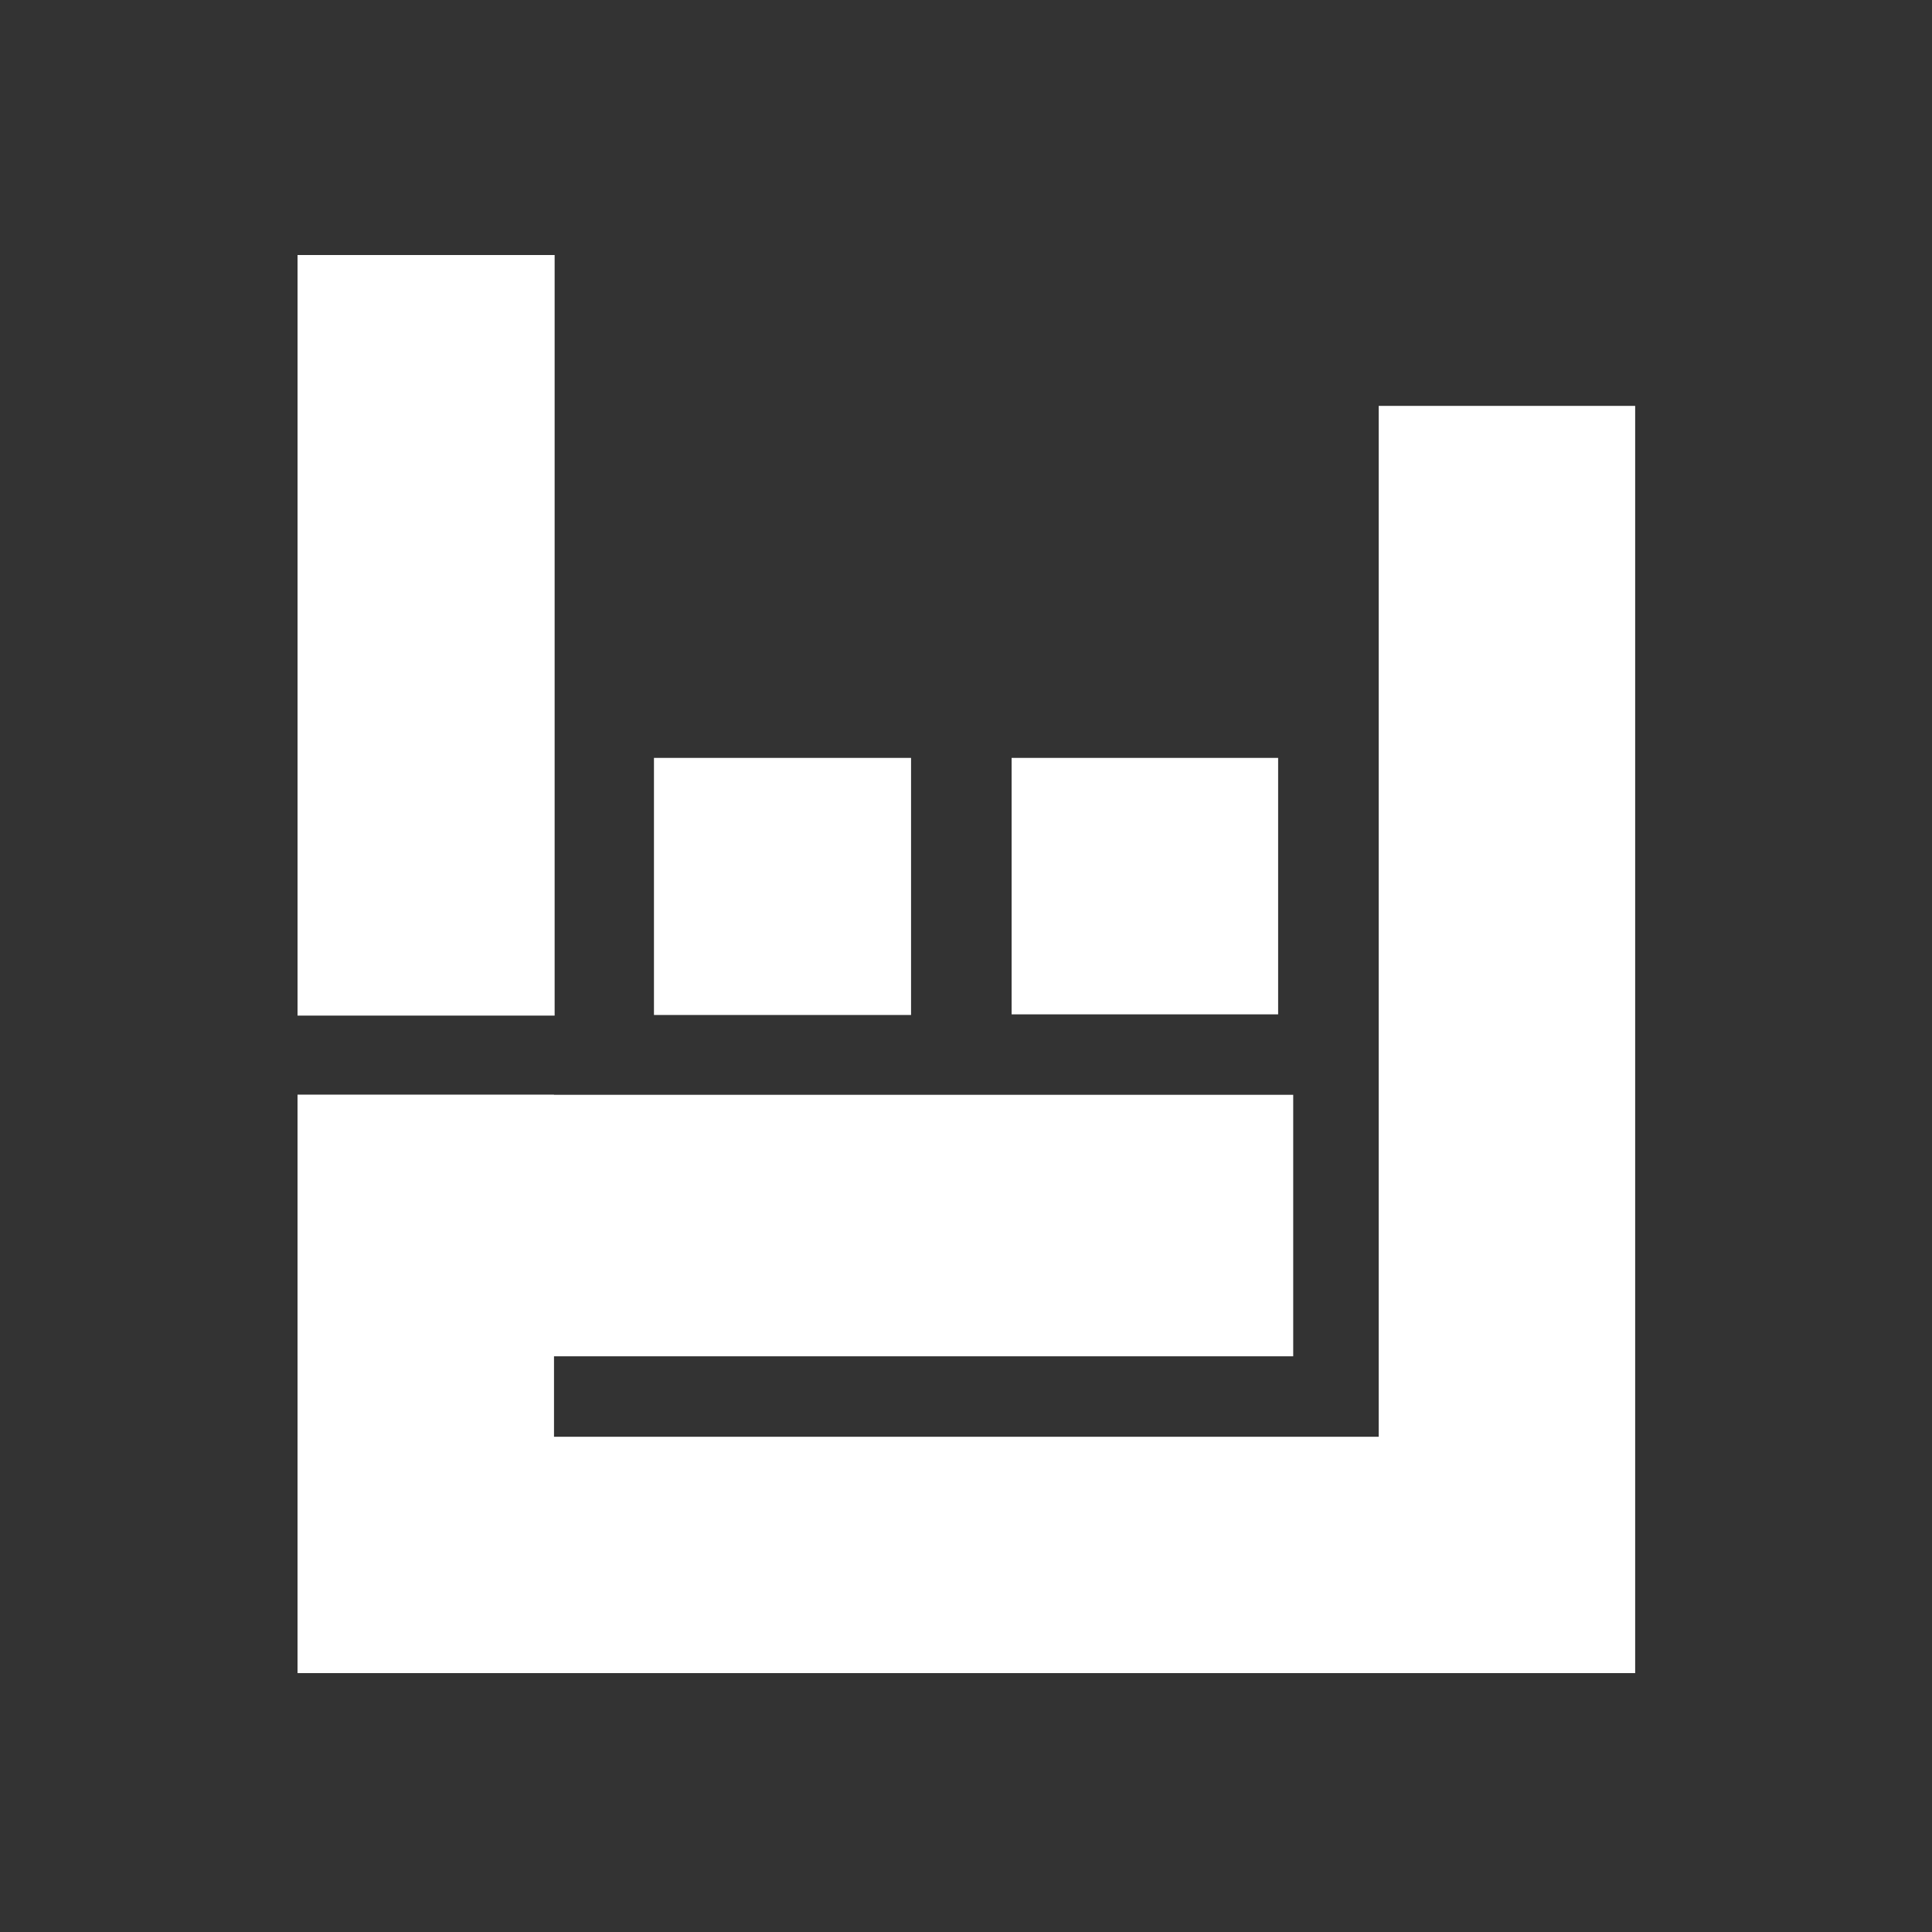 <svg width="256" height="256" viewBox="0 0 256 256" fill="none" xmlns="http://www.w3.org/2000/svg">
<rect x="0" y="0" width="256" height="256" fill="#333333" stroke="none"/>
<rect width="131.933" height="34.649" transform="translate(39.424 145.068)" fill="white"/>
<rect width="175.91" height="31.317" transform="translate(39.426 190.379)" fill="white"/>
<rect width="76.627" height="33.983" transform="translate(73.408 145.068) rotate(90)" fill="white"/>
<rect width="167.914" height="33.983" transform="translate(216.668 53.782) rotate(90)" fill="white"/>
<rect width="100.78" height="34.066" transform="translate(73.492 33.792) rotate(90)" fill="white"/>
<rect width="34.066" height="34.066" transform="translate(120.719 100.425) rotate(90)" fill="white"/>
<rect width="33.983" height="35.315" transform="translate(169.359 100.425) rotate(90)" fill="white"/>
</svg>
